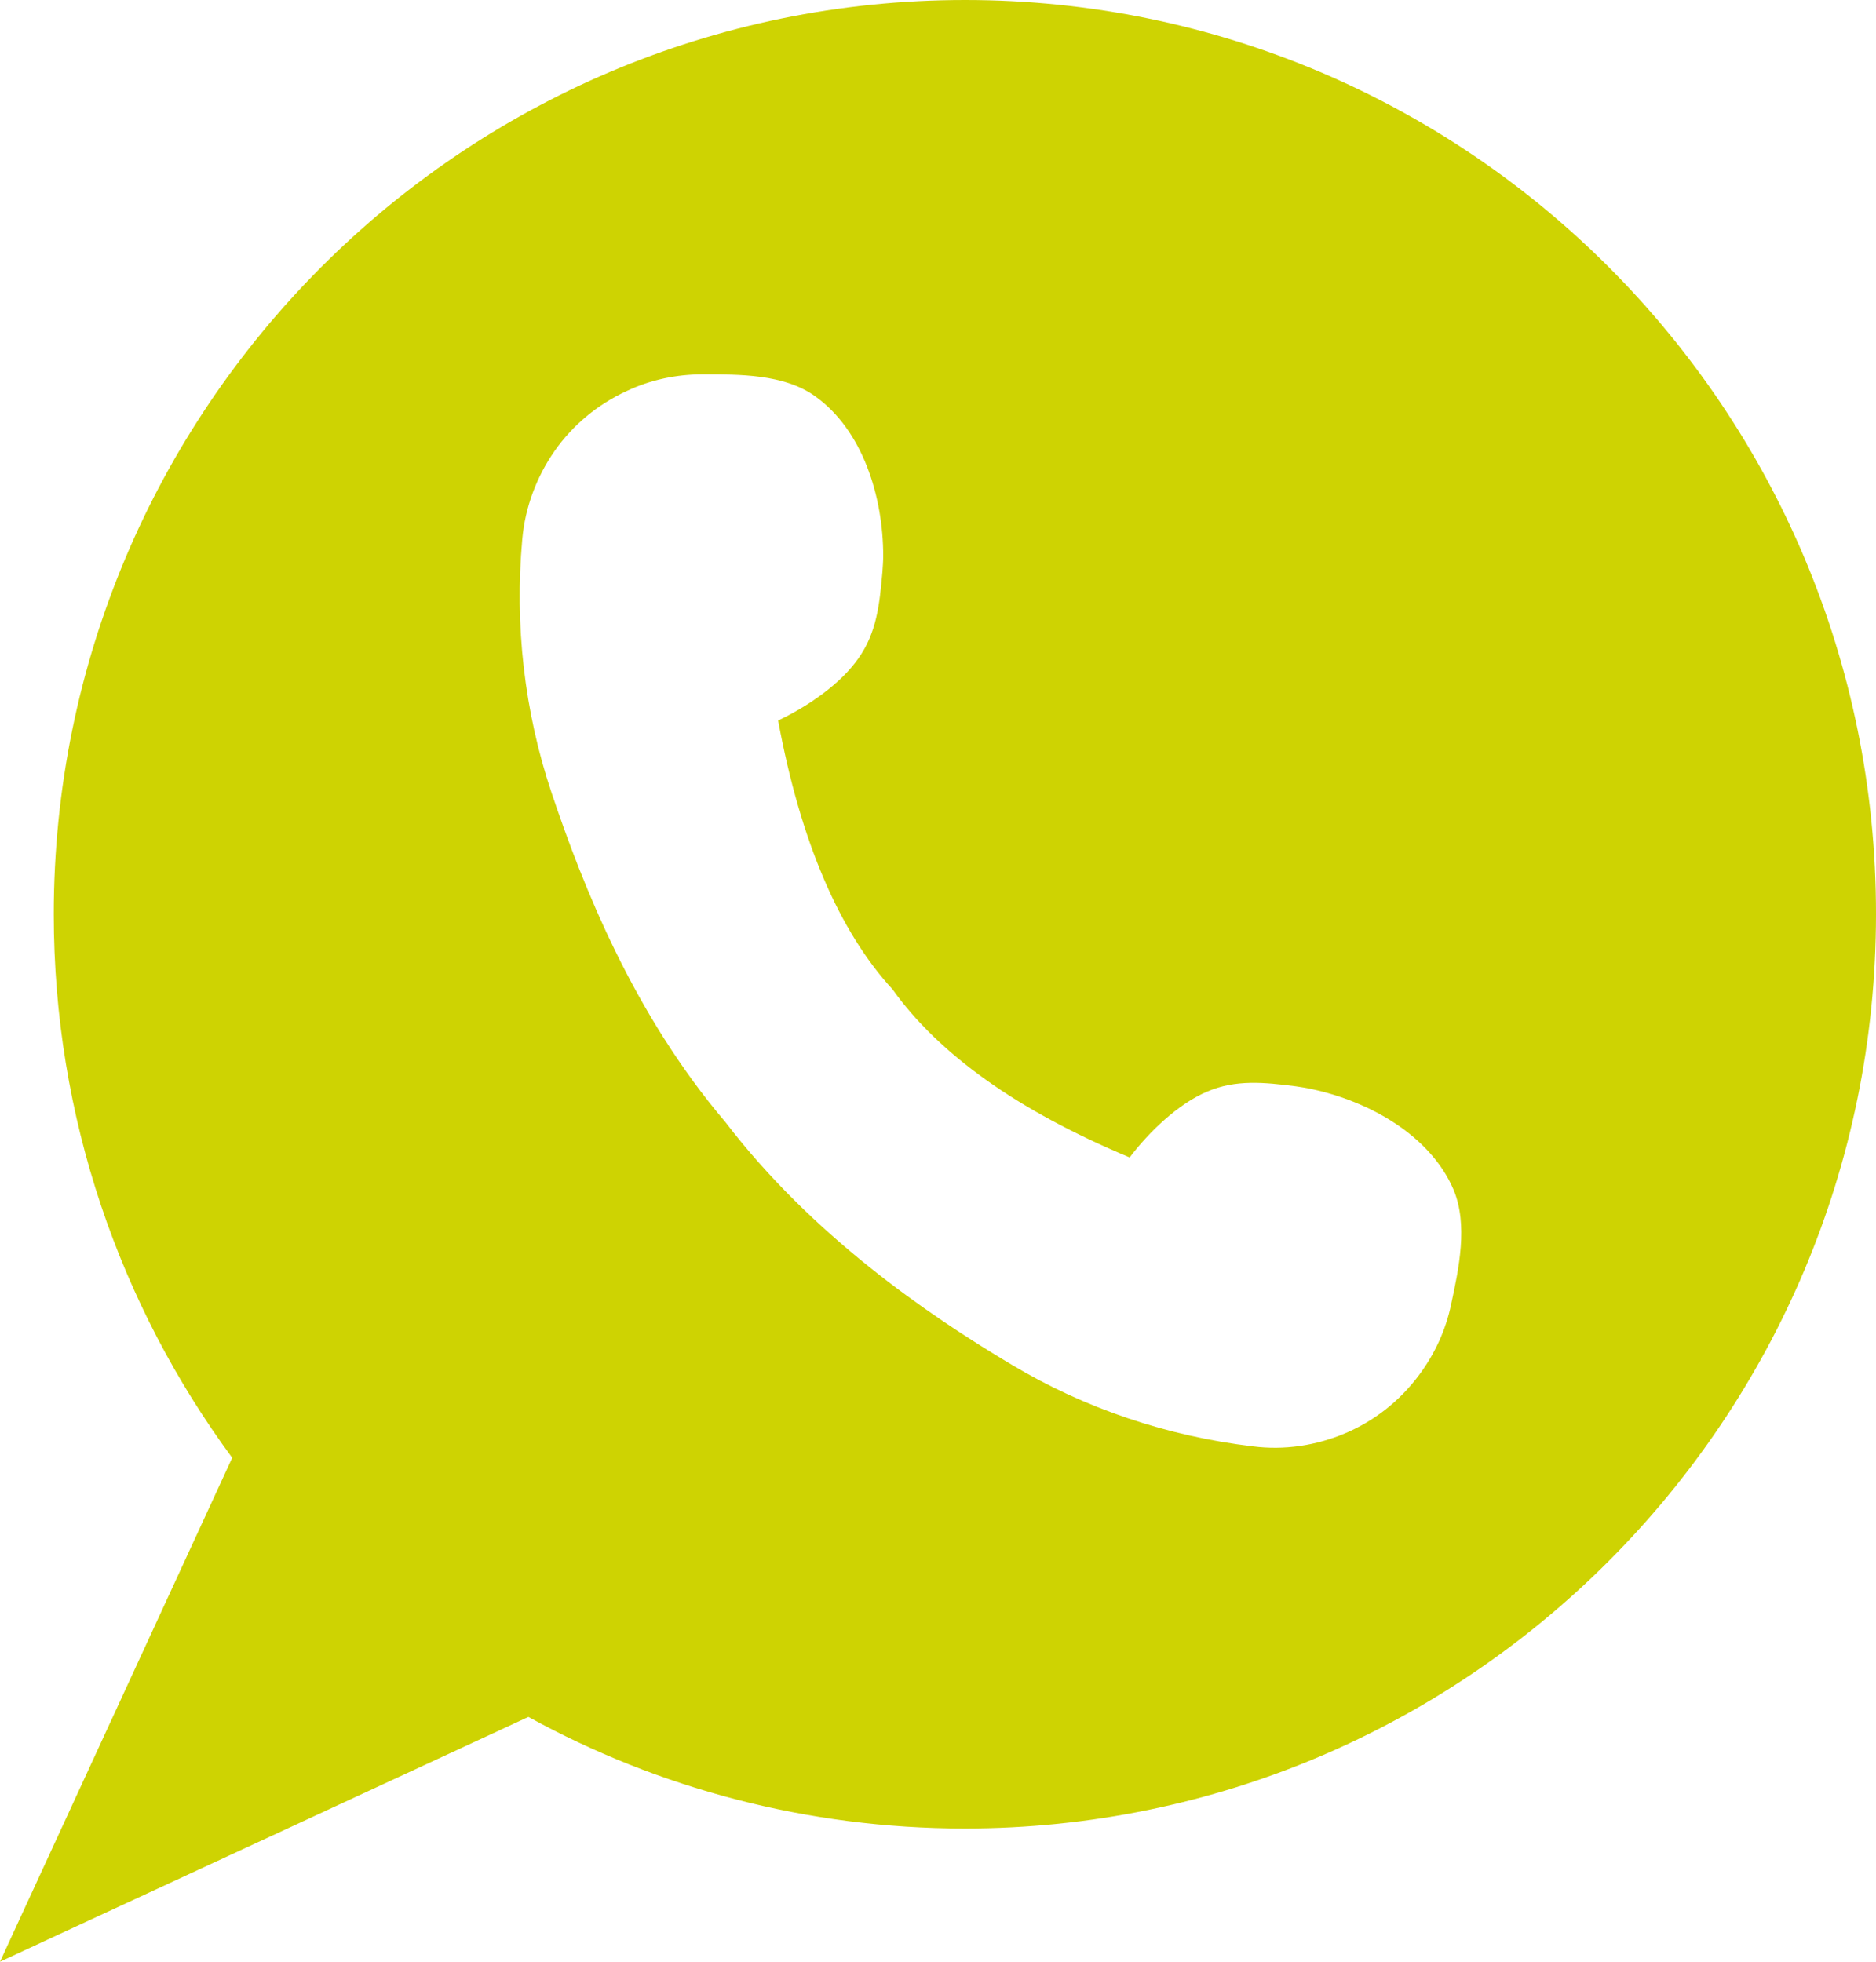 <svg width="44" height="46" viewBox="0 0 44 46" fill="none" xmlns="http://www.w3.org/2000/svg">
<g id="Group 1000006190">
<g id="Group 1000006189">
<path id="Vector" d="M22.635 0C10.826 0 1.261 9.593 1.261 21.438C1.261 26.21 2.819 30.619 5.446 34.184L0 46L1.424 45.339L12.393 40.26C15.431 41.927 18.919 42.876 22.626 42.876C34.426 42.876 44 33.283 44 21.438C44.01 9.593 34.436 0 22.635 0ZM34.034 30.59C33.91 31.184 33.652 31.75 33.279 32.248C32.821 32.861 32.228 33.321 31.55 33.609C30.872 33.896 30.126 34.011 29.381 33.915C27.384 33.676 25.454 33.034 23.725 31.999C21.728 30.81 19.043 28.961 17.017 26.316C14.858 23.776 13.682 20.805 12.937 18.592C12.297 16.685 12.068 14.653 12.249 12.65C12.316 11.893 12.584 11.184 13.004 10.58C13.425 9.976 14.007 9.488 14.695 9.171C15.259 8.903 15.871 8.778 16.473 8.778C17.332 8.778 18.384 8.769 19.11 9.286C20.237 10.082 20.715 11.653 20.715 13.033C20.715 13.158 20.705 13.292 20.696 13.417C20.629 14.174 20.562 14.835 20.132 15.439C19.712 16.043 18.938 16.57 18.25 16.895C18.775 19.732 19.683 21.84 20.935 23.201C21.47 23.949 22.196 24.658 23.123 25.319C24.049 25.98 25.167 26.584 26.495 27.14C26.954 26.536 27.633 25.885 28.311 25.597C28.98 25.31 29.649 25.377 30.394 25.473C30.518 25.492 30.652 25.511 30.776 25.54C32.114 25.827 33.547 26.622 34.092 27.897C34.436 28.721 34.216 29.747 34.034 30.59Z" fill="#CED302"/>
</g>
</g>
</svg>

